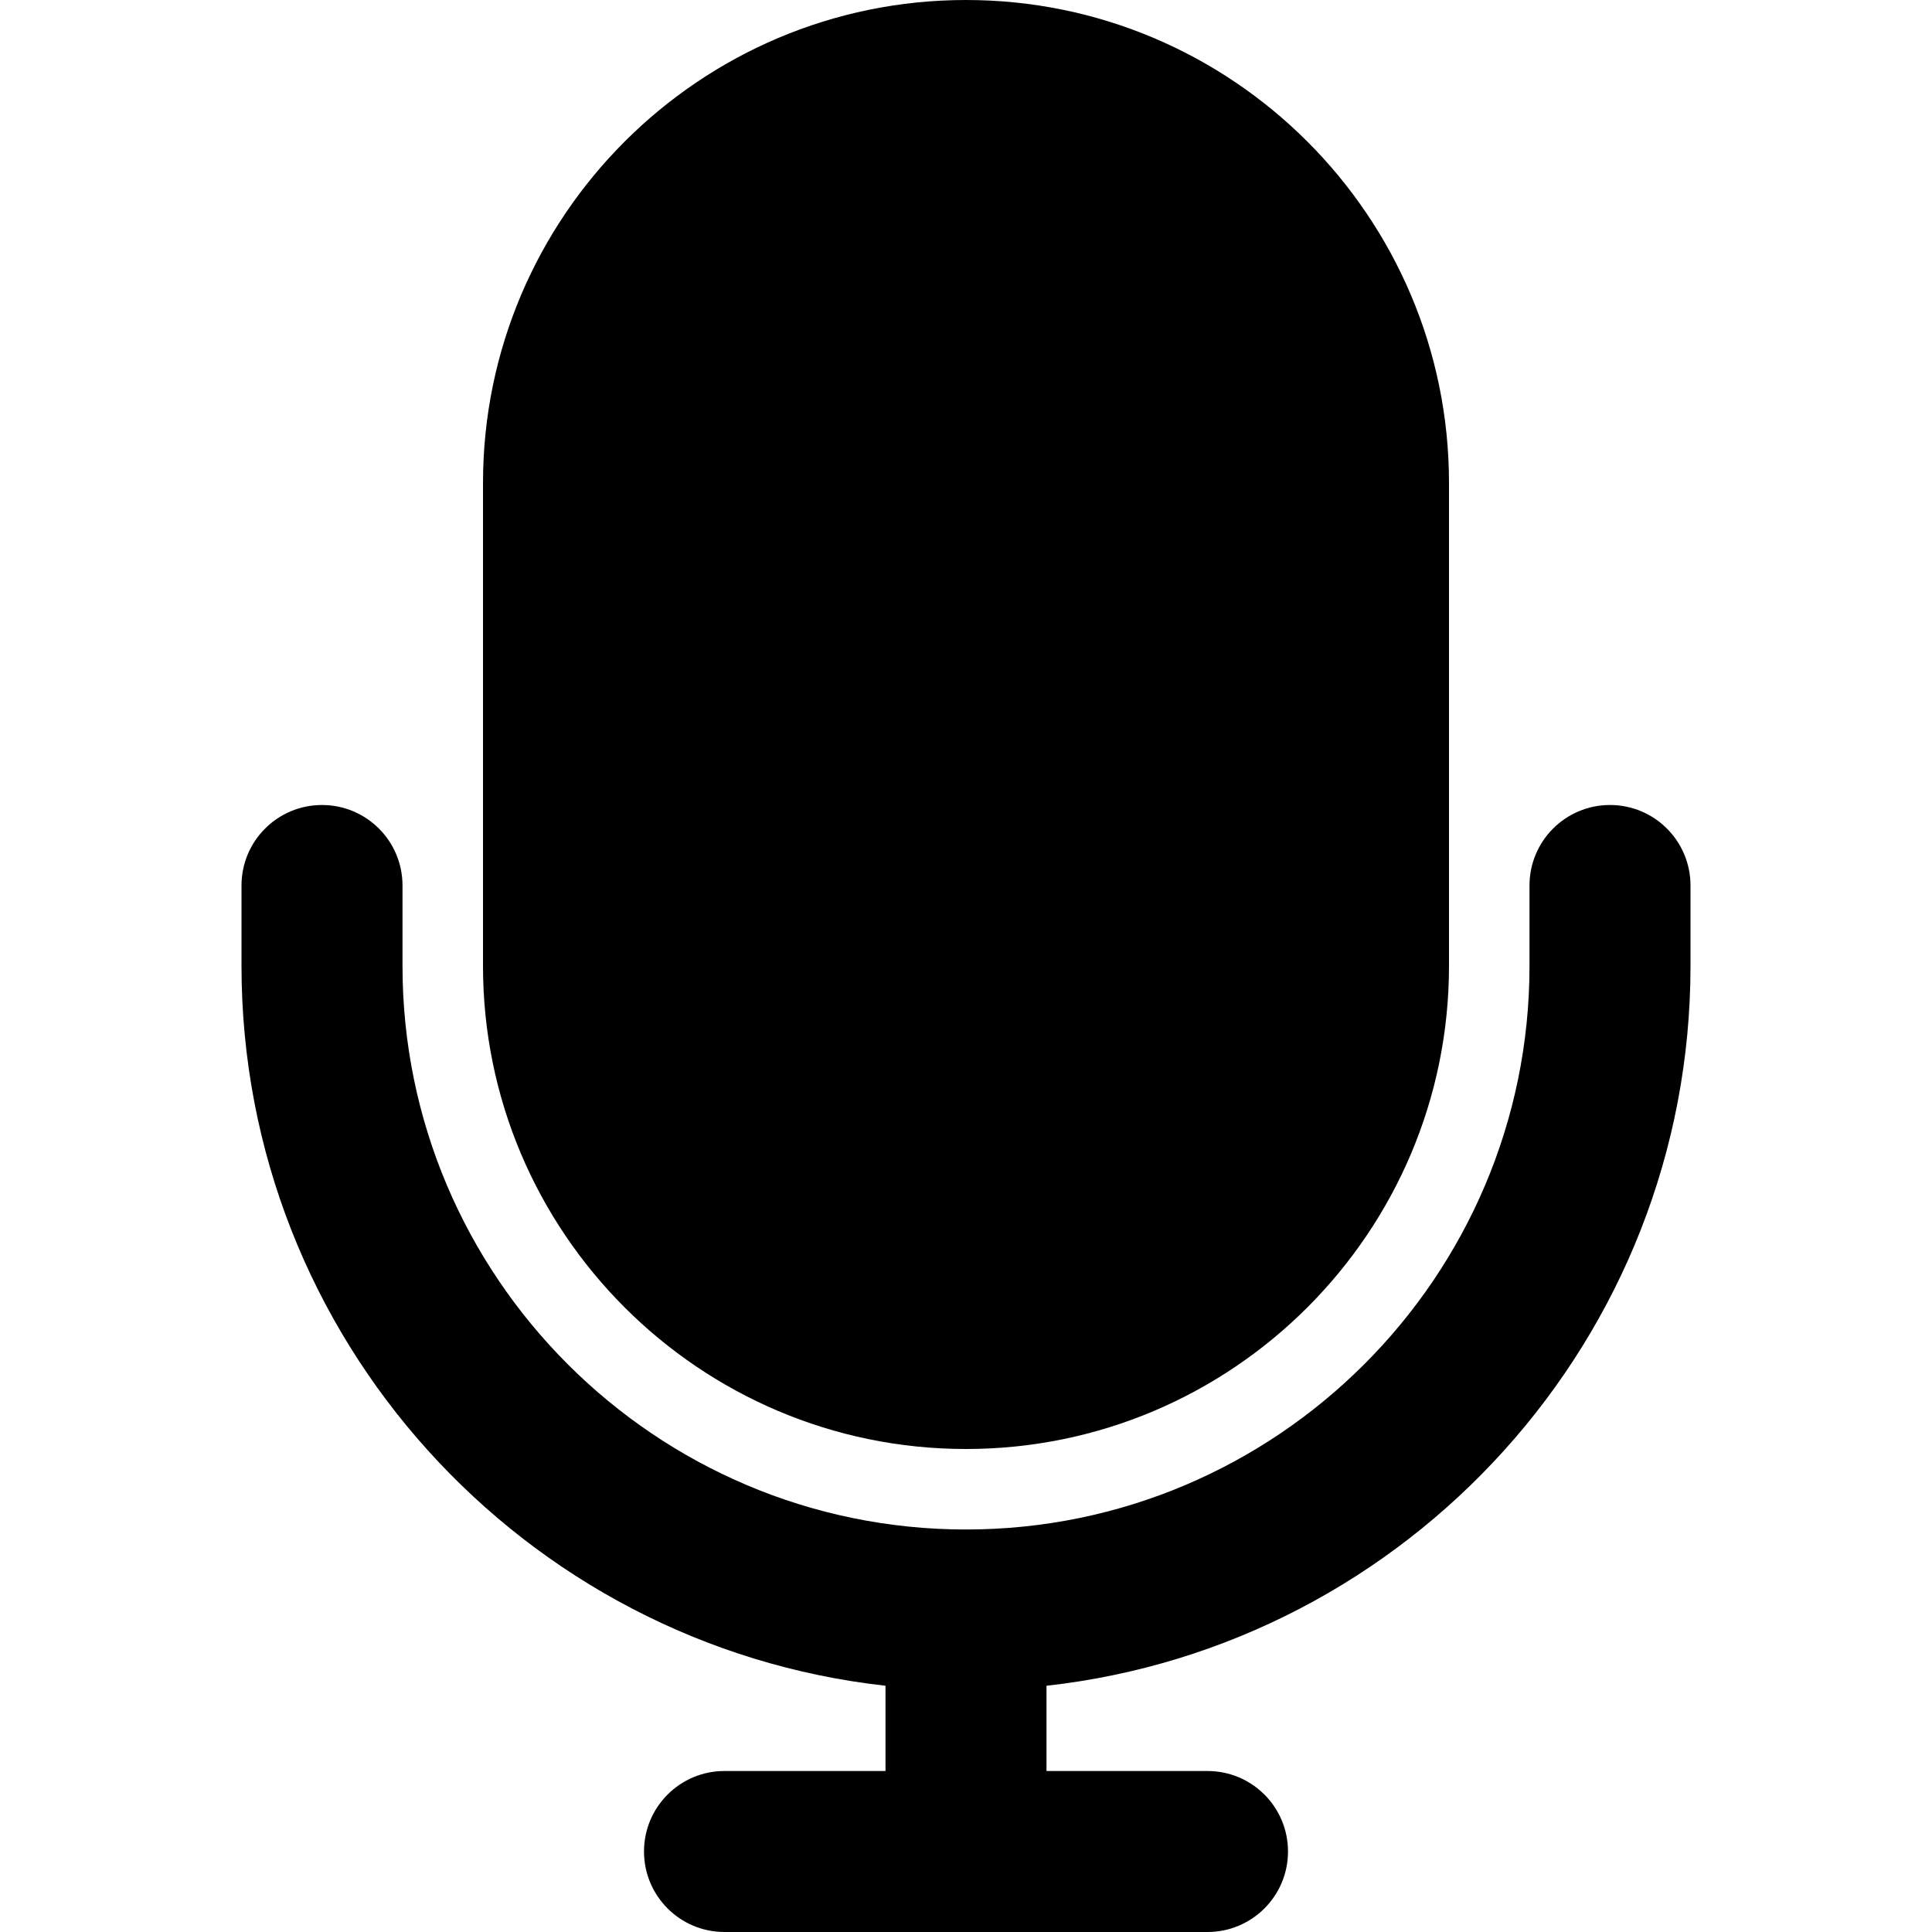 <?xml version="1.0" encoding="iso-8859-1"?>
<!-- Uploaded to: SVG Repo, www.svgrepo.com, Generator: SVG Repo Mixer Tools -->
<svg fill="#000000" height="800px" width="800px" version="1.1" id="Layer_1" xmlns="http://www.w3.org/2000/svg" xmlns:xlink="http://www.w3.org/1999/xlink" 
	 viewBox="0 0 512 512" xml:space="preserve">
<g>
	<g>
		<g>
			<path d="M426.667,213.333c-11.797,0-21.333,9.557-21.333,21.333V256c0,82.347-67.008,149.333-149.333,149.333
				S106.667,338.347,106.667,256v-21.333c0-11.776-9.536-21.333-21.333-21.333c-11.797,0-21.333,9.557-21.333,21.333V256
				c0,98.645,74.816,180.096,170.667,190.741v22.592H192c-11.797,0-21.333,9.557-21.333,21.333S180.203,512,192,512h128
				c11.797,0,21.333-9.557,21.333-21.333s-9.536-21.333-21.333-21.333h-42.667v-22.592C373.184,436.096,448,354.645,448,256v-21.333
				C448,222.891,438.464,213.333,426.667,213.333z"/>
			<path d="M256,384c70.592,0,128-57.408,128-128V128C384,57.408,326.592,0,256,0S128,57.408,128,128v128
				C128,326.592,185.408,384,256,384z"/>
		</g>
	</g>
</g>
</svg>